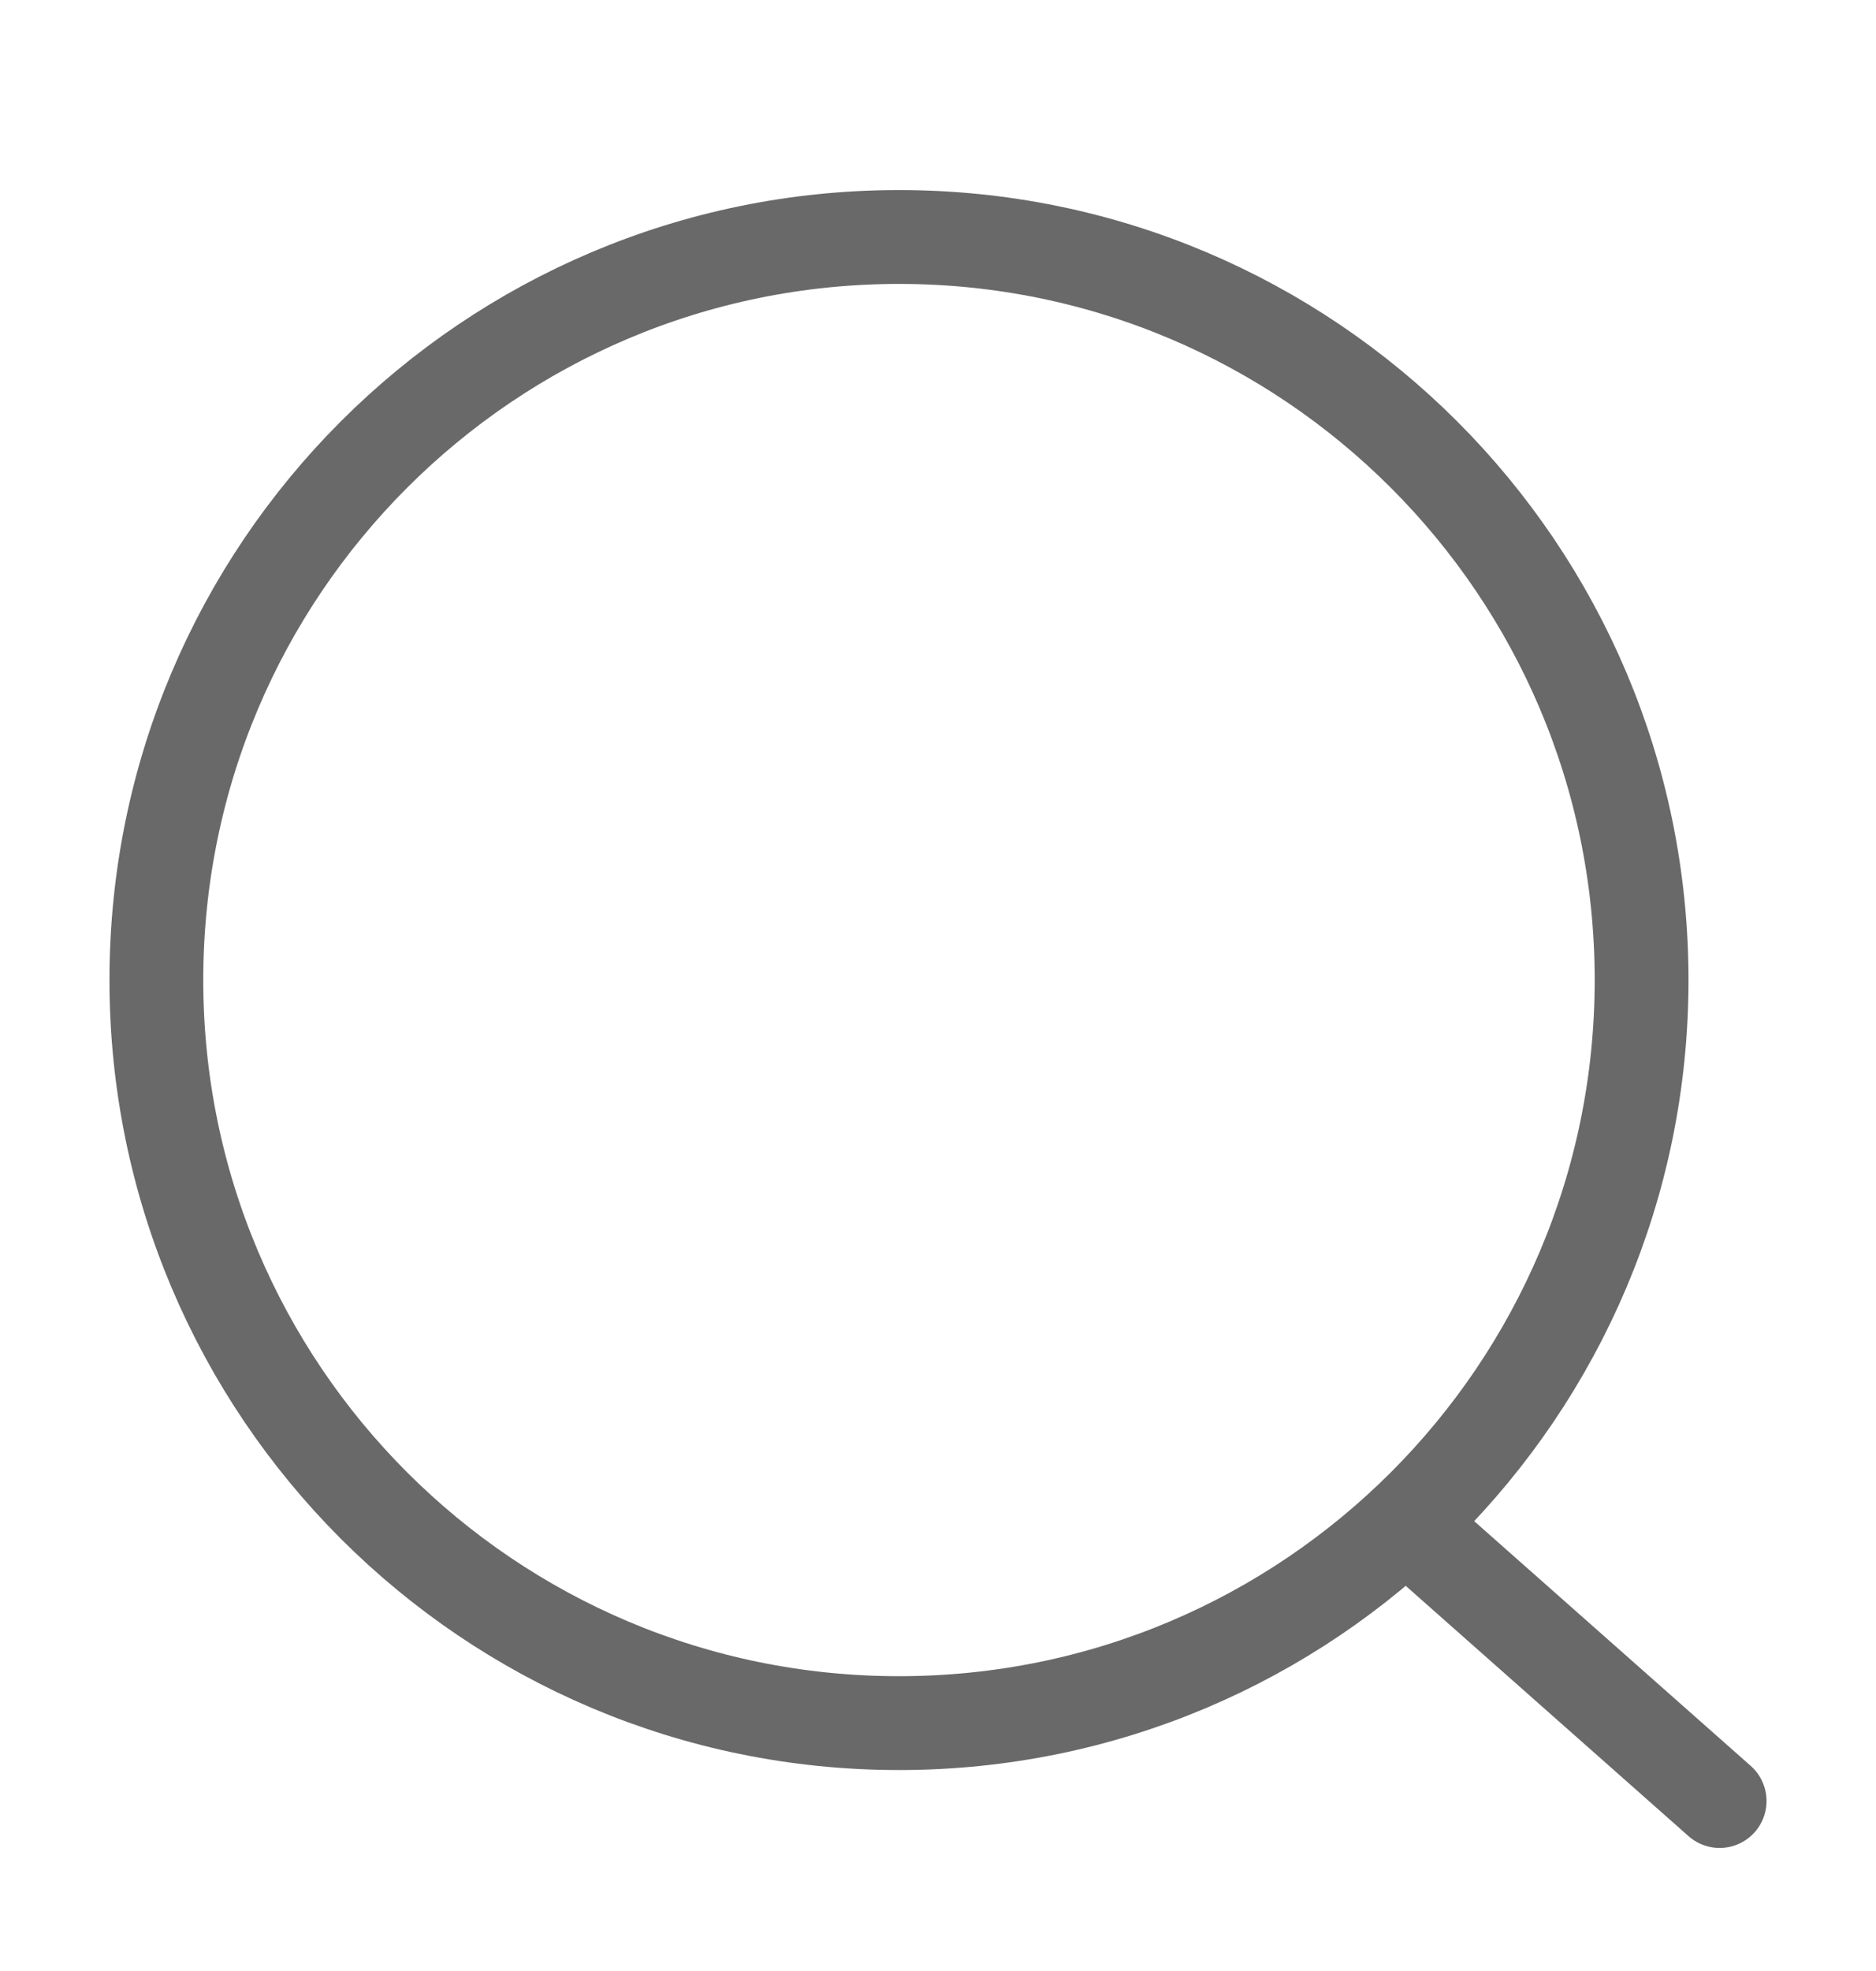 <svg width="20" height="21" viewBox="0 0 20 21" fill="none" xmlns="http://www.w3.org/2000/svg">
<g id="Search lines">
<path id="Vector" d="M9.584 18.359C13.956 18.359 17.501 14.814 17.501 10.442C17.501 6.07 13.956 2.525 9.584 2.525C5.212 2.525 1.667 6.07 1.667 10.442C1.667 14.814 5.212 18.359 9.584 18.359Z" stroke="#696969" stroke-linecap="round" stroke-linejoin="round"/>
<path id="Vector_2" d="M18.333 19.189L15 16.241" stroke="#696969" stroke-linecap="round" stroke-linejoin="round"/>
</g>
</svg>
